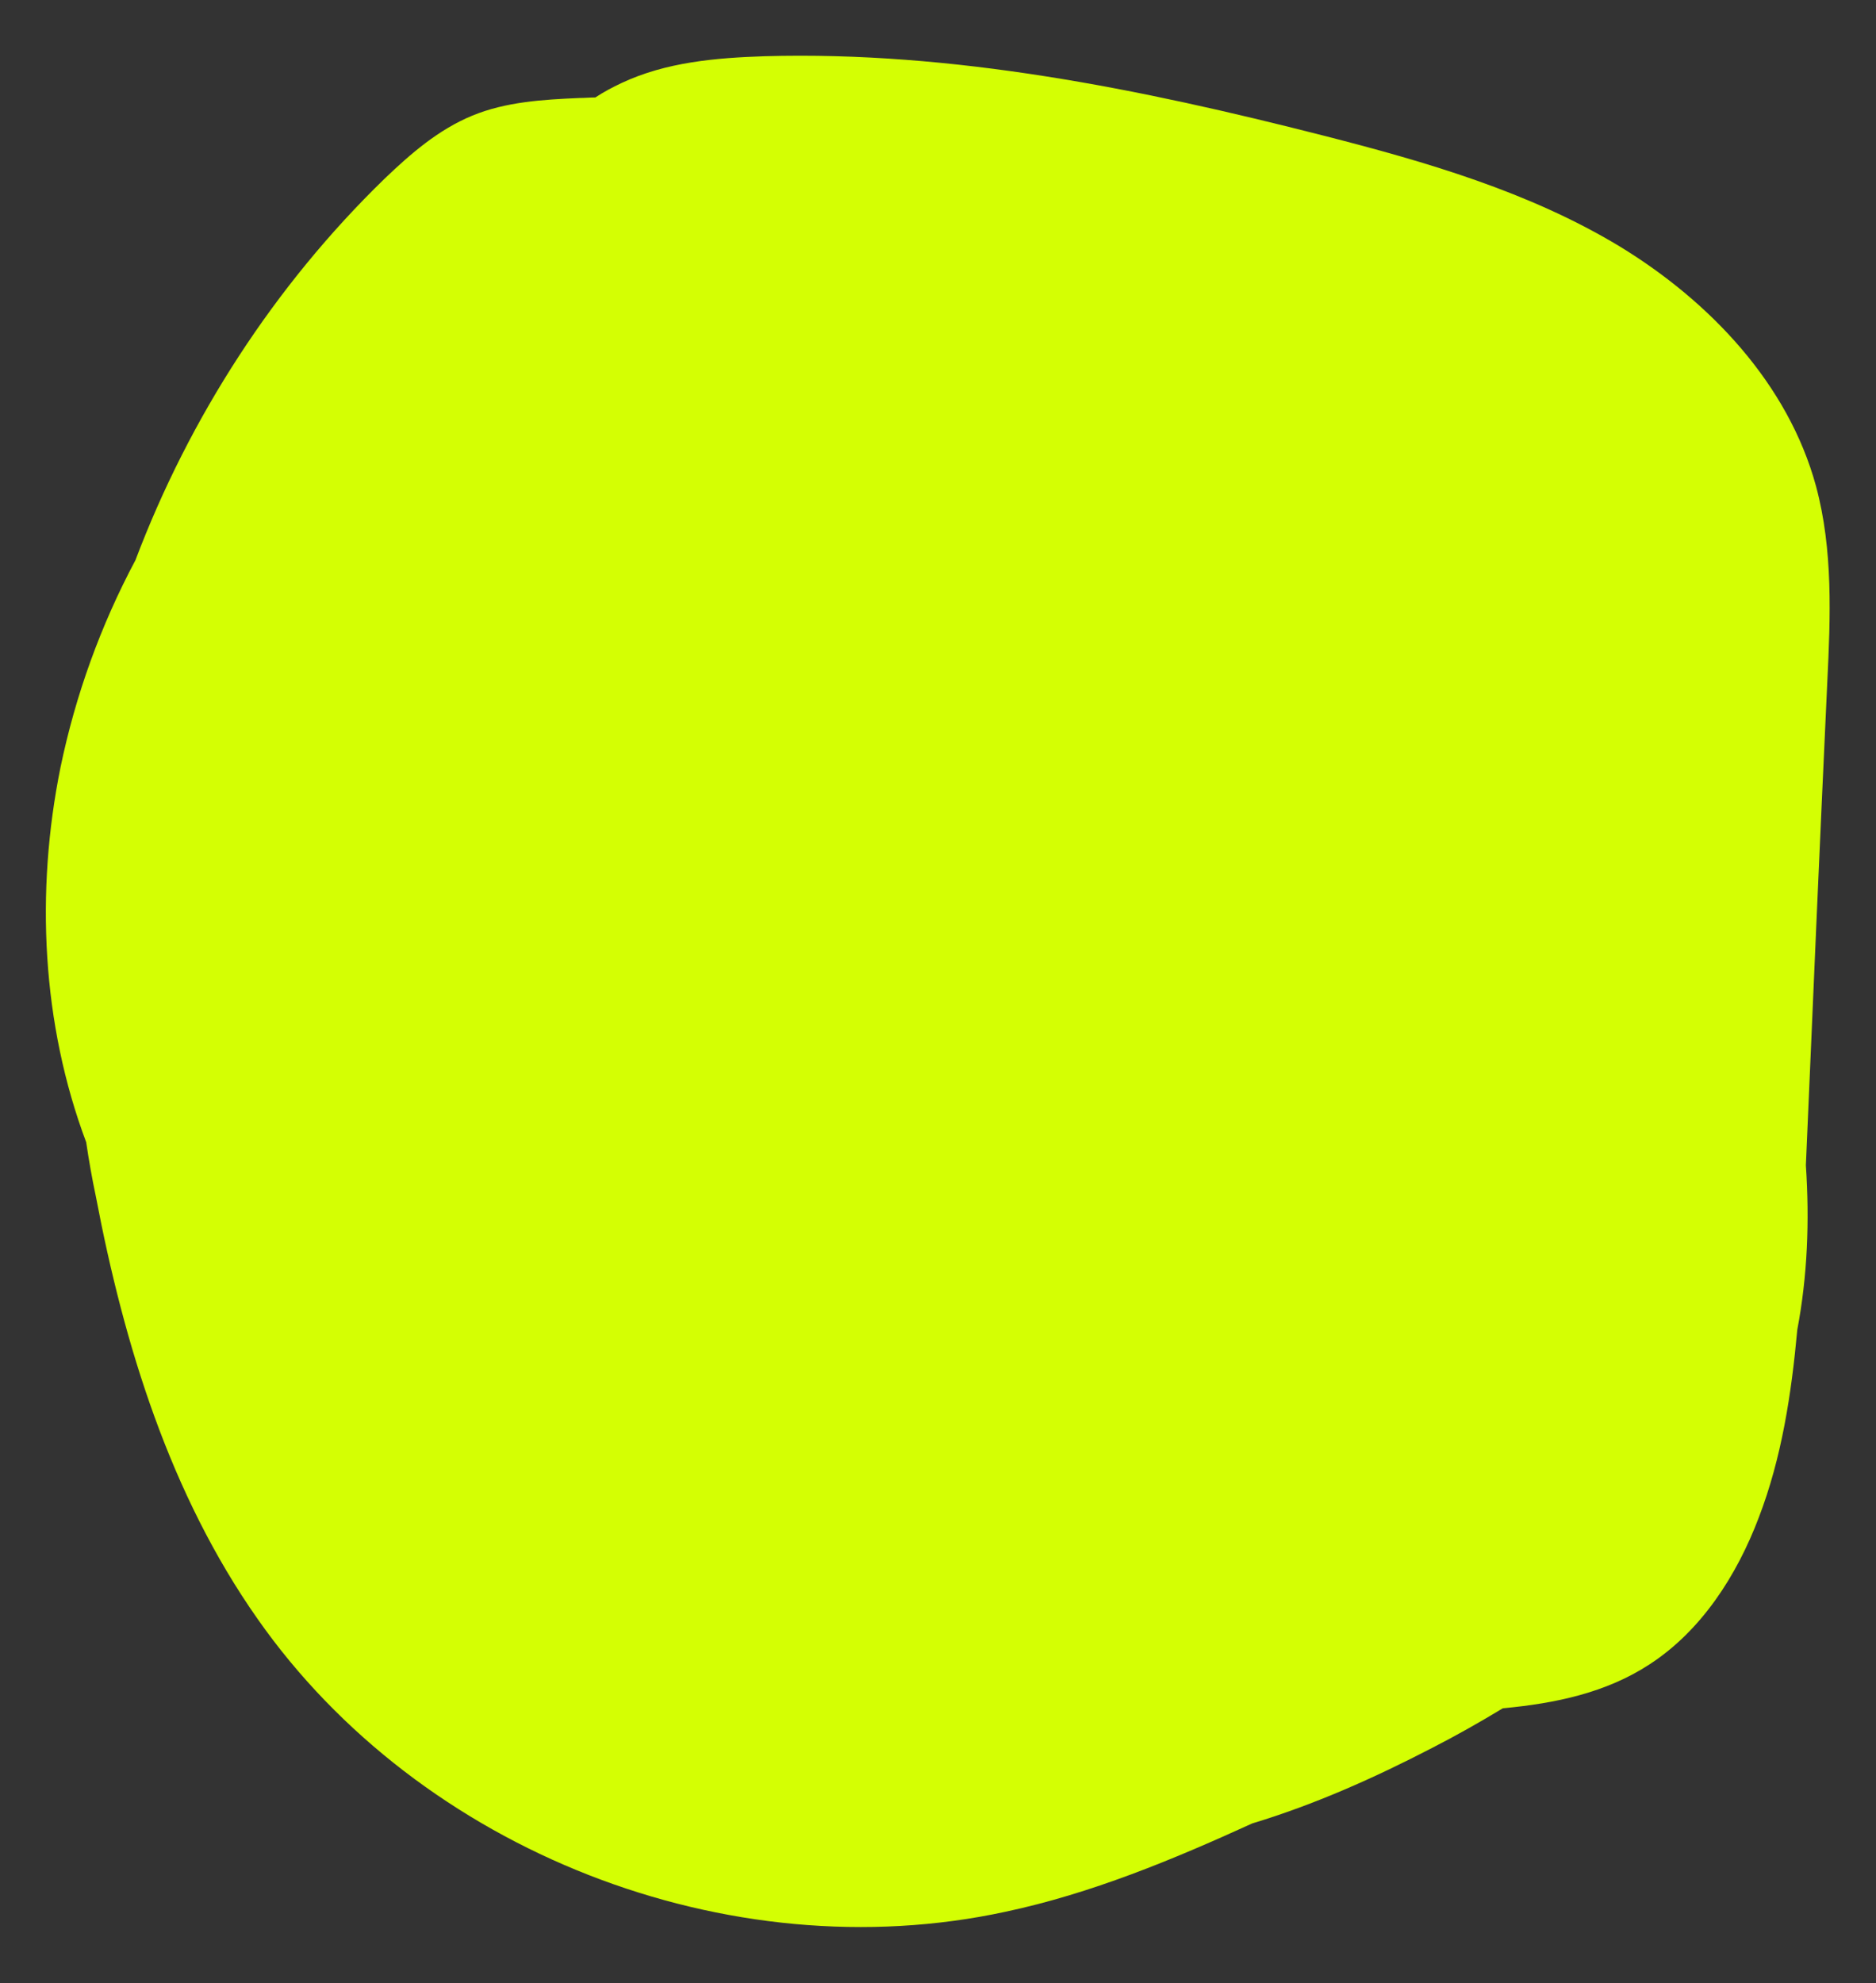 <?xml version="1.0" encoding="UTF-8"?> <!-- Generator: Adobe Illustrator 24.0.1, SVG Export Plug-In . SVG Version: 6.00 Build 0) --> <svg xmlns="http://www.w3.org/2000/svg" xmlns:xlink="http://www.w3.org/1999/xlink" id="Layer_1" x="0px" y="0px" viewBox="0 0 350.4 370.3" style="enable-background:new 0 0 350.4 370.3;" xml:space="preserve"><rect x="0" y="0" width="350.4" height="370.3" fill="#333333" stroke="none"/> <style type="text/css"> .st0{fill:#D4FF03;} </style> <path class="st0" d="M339.2,90.8C334,71.7,319.4,56.3,302.5,46c-16.9-10.2-36.2-15.8-55.4-20.7C213,16.6,178,9.5,142.8,10.5 c-9.1,0.3-18.4,1.1-26.7,5c-1.7,0.8-3.4,1.7-4.9,2.7c-1,0-2,0.1-3,0.1c-6.8,0.3-13.7,0.7-20,3.3c-6.3,2.6-11.5,7.1-16.4,11.8 c-20.5,19.9-36.4,44.5-46.5,71.2c-6.5,12.2-11.2,25.2-14,38.7c-4.7,23.2-3.5,47.9,4.8,70c0.5,3.4,1.1,6.8,1.8,10.1 c5.3,27.9,13.9,55.7,30.2,78.9c30.4,43.4,87.9,65.9,139.7,54.7c16-3.4,31.2-9.7,46.1-16.5c11.6-3.5,22.8-8.5,33.6-14.1 c4.5-2.3,8.9-4.8,13.2-7.4c9.8-0.9,19.3-2.9,27.4-8.2c9.7-6.3,16.3-16.6,20.4-27.4c4.3-11.2,6.1-23.1,7.2-35.1 c1.9-10,2.3-20.3,1.6-30.7c1.3-30.1,2.6-60.2,4-90.2C341.9,115.2,342.4,102.7,339.2,90.8z"></path> </svg> 